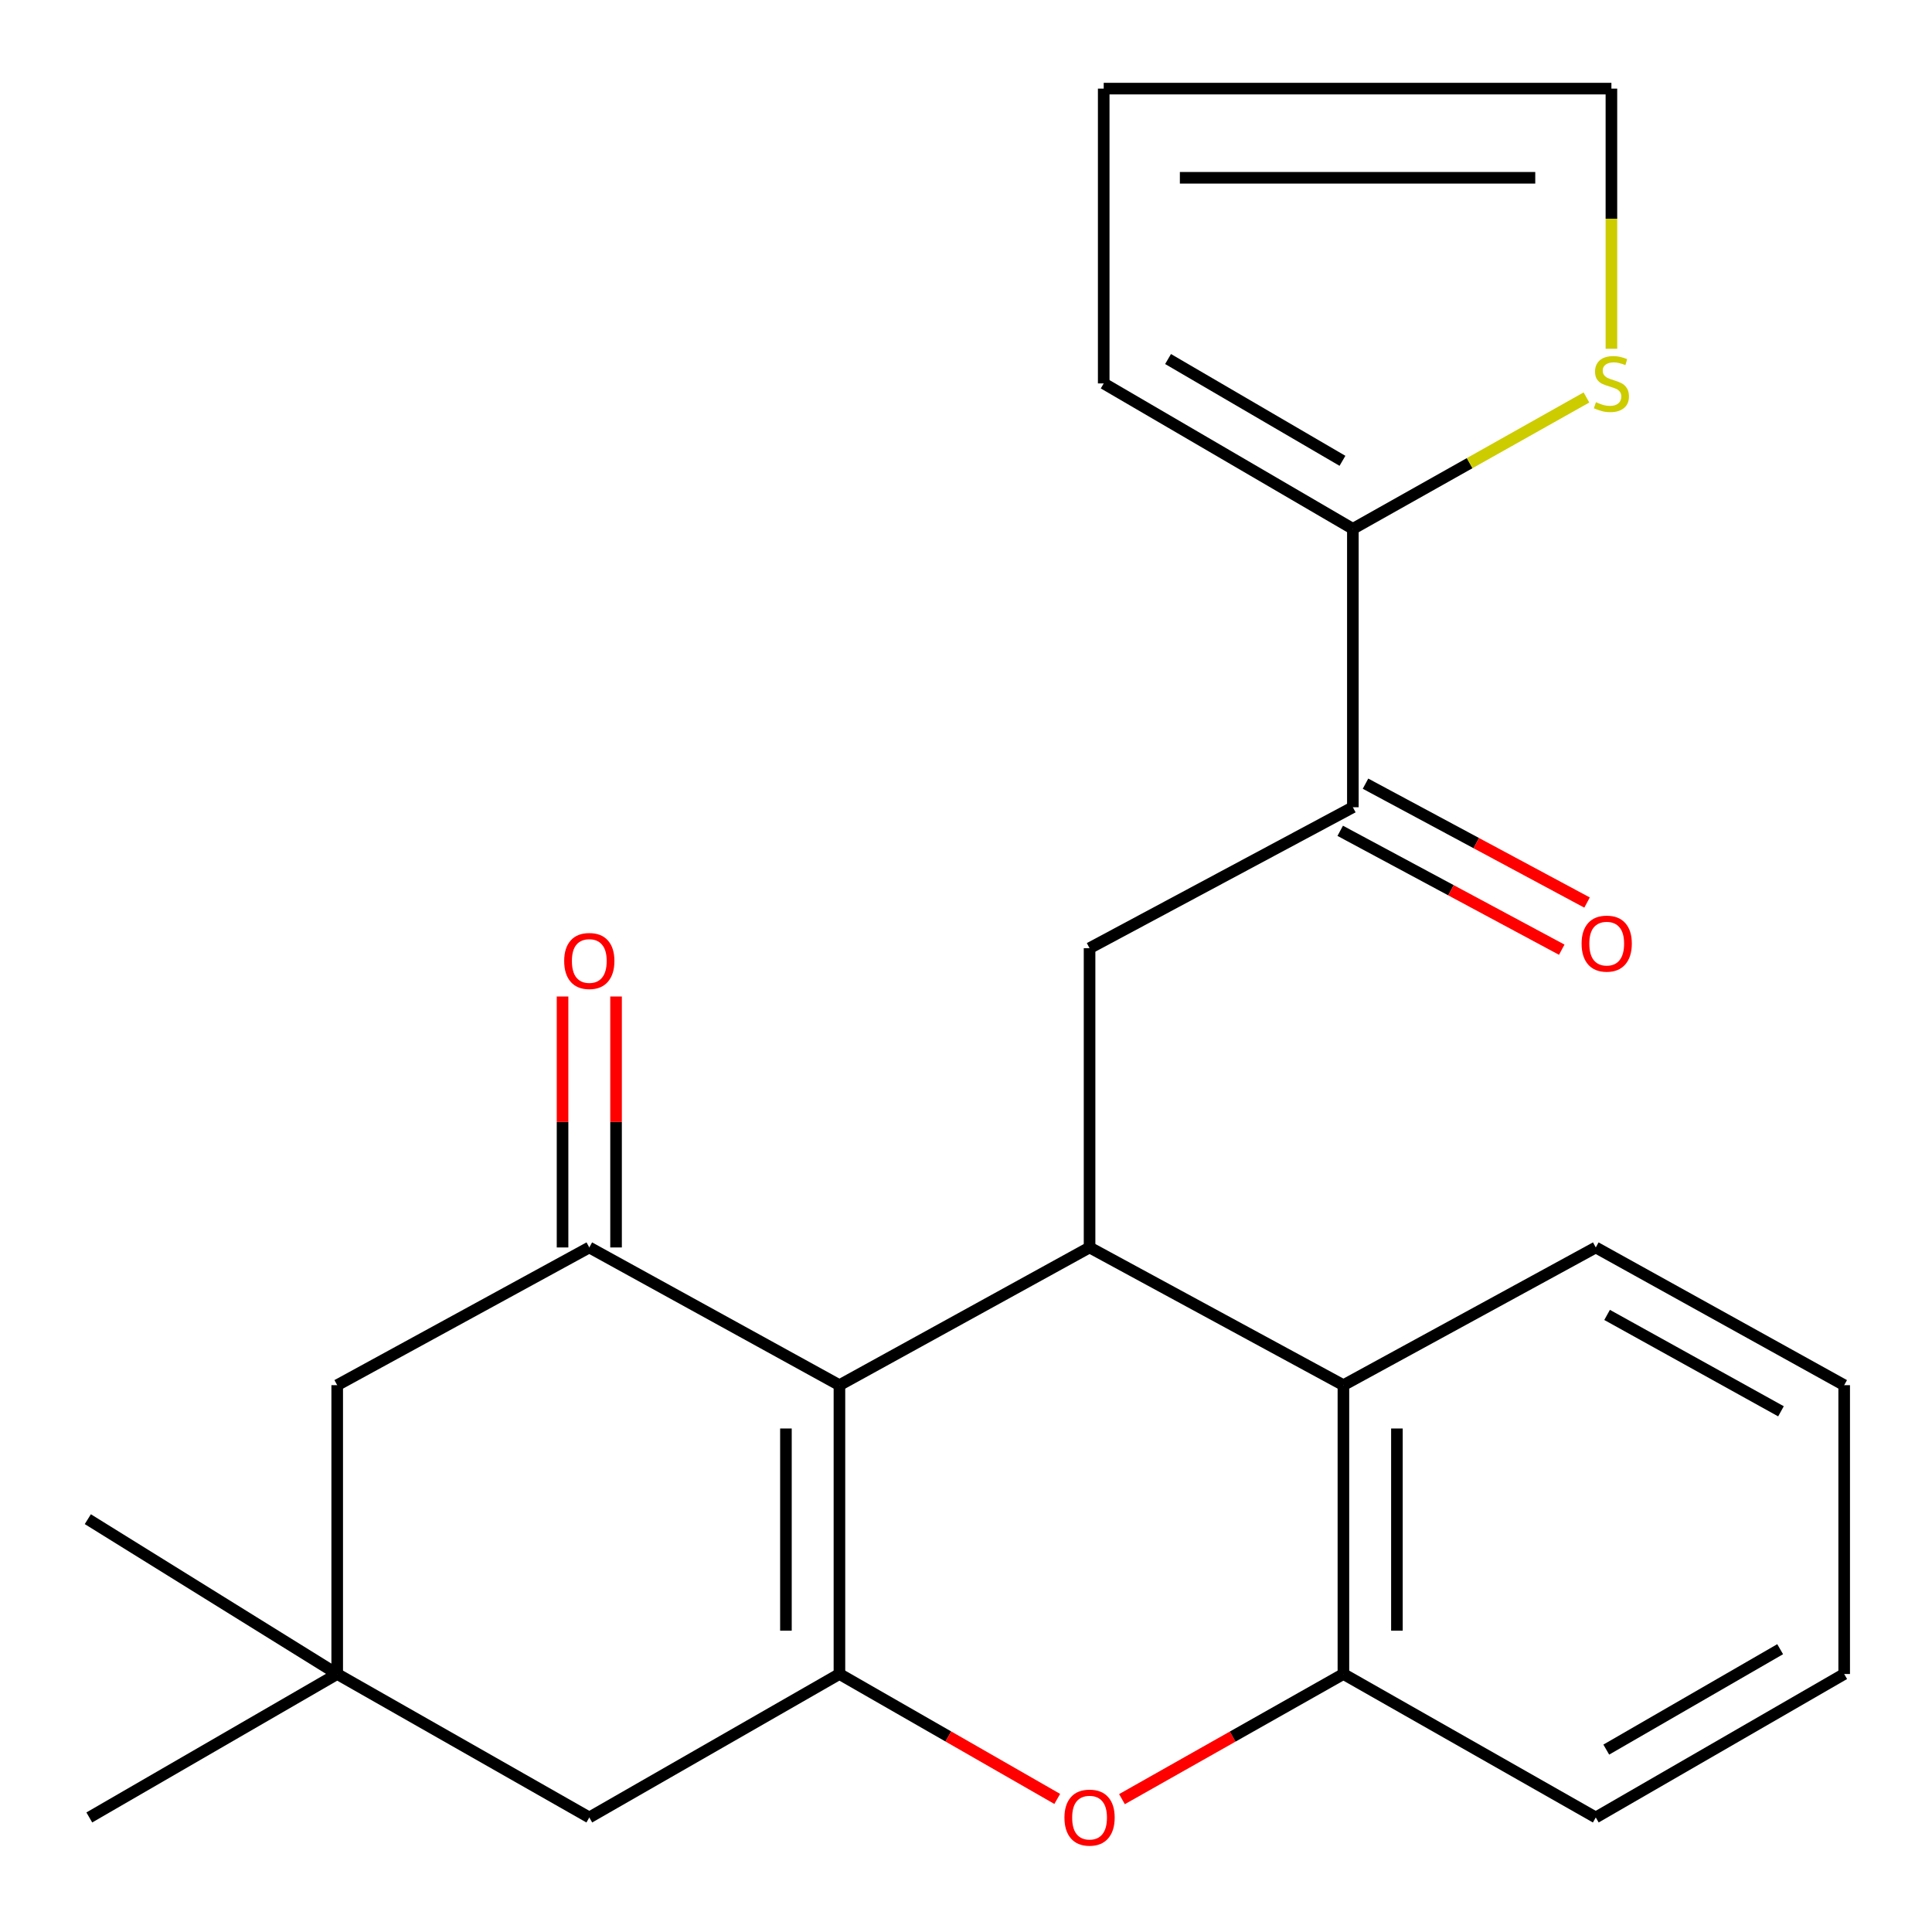<?xml version='1.0' encoding='iso-8859-1'?>
<svg version='1.1' baseProfile='full'
              xmlns='http://www.w3.org/2000/svg'
                      xmlns:rdkit='http://www.rdkit.org/xml'
                      xmlns:xlink='http://www.w3.org/1999/xlink'
                  xml:space='preserve'
width='1000px' height='1000px' viewBox='0 0 1000 1000'>
<!-- END OF HEADER -->
<rect style='opacity:1.0;fill:#FFFFFF;stroke:none' width='1000' height='1000' x='0' y='0'> </rect>
<path class='bond-0' d='M 434.489,716.963 L 434.489,866.463' style='fill:none;fill-rule:evenodd;stroke:#000000;stroke-width:6px;stroke-linecap:butt;stroke-linejoin:miter;stroke-opacity:1' />
<path class='bond-0' d='M 406.795,739.388 L 406.795,844.038' style='fill:none;fill-rule:evenodd;stroke:#000000;stroke-width:6px;stroke-linecap:butt;stroke-linejoin:miter;stroke-opacity:1' />
<path class='bond-1' d='M 434.489,716.963 L 563.957,645.683' style='fill:none;fill-rule:evenodd;stroke:#000000;stroke-width:6px;stroke-linecap:butt;stroke-linejoin:miter;stroke-opacity:1' />
<path class='bond-2' d='M 434.489,716.963 L 305.021,645.683' style='fill:none;fill-rule:evenodd;stroke:#000000;stroke-width:6px;stroke-linecap:butt;stroke-linejoin:miter;stroke-opacity:1' />
<path class='bond-3' d='M 434.489,866.463 L 490.857,898.79' style='fill:none;fill-rule:evenodd;stroke:#000000;stroke-width:6px;stroke-linecap:butt;stroke-linejoin:miter;stroke-opacity:1' />
<path class='bond-3' d='M 490.857,898.79 L 547.226,931.118' style='fill:none;fill-rule:evenodd;stroke:#FF0000;stroke-width:6px;stroke-linecap:butt;stroke-linejoin:miter;stroke-opacity:1' />
<path class='bond-9' d='M 434.489,866.463 L 305.021,940.713' style='fill:none;fill-rule:evenodd;stroke:#000000;stroke-width:6px;stroke-linecap:butt;stroke-linejoin:miter;stroke-opacity:1' />
<path class='bond-4' d='M 563.957,645.683 L 695.348,716.963' style='fill:none;fill-rule:evenodd;stroke:#000000;stroke-width:6px;stroke-linecap:butt;stroke-linejoin:miter;stroke-opacity:1' />
<path class='bond-5' d='M 563.957,645.683 L 563.957,490.783' style='fill:none;fill-rule:evenodd;stroke:#000000;stroke-width:6px;stroke-linecap:butt;stroke-linejoin:miter;stroke-opacity:1' />
<path class='bond-12' d='M 305.021,645.683 L 174.538,716.963' style='fill:none;fill-rule:evenodd;stroke:#000000;stroke-width:6px;stroke-linecap:butt;stroke-linejoin:miter;stroke-opacity:1' />
<path class='bond-13' d='M 318.868,645.683 L 318.868,580.737' style='fill:none;fill-rule:evenodd;stroke:#000000;stroke-width:6px;stroke-linecap:butt;stroke-linejoin:miter;stroke-opacity:1' />
<path class='bond-13' d='M 318.868,580.737 L 318.868,515.791' style='fill:none;fill-rule:evenodd;stroke:#FF0000;stroke-width:6px;stroke-linecap:butt;stroke-linejoin:miter;stroke-opacity:1' />
<path class='bond-13' d='M 291.174,645.683 L 291.174,580.737' style='fill:none;fill-rule:evenodd;stroke:#000000;stroke-width:6px;stroke-linecap:butt;stroke-linejoin:miter;stroke-opacity:1' />
<path class='bond-13' d='M 291.174,580.737 L 291.174,515.791' style='fill:none;fill-rule:evenodd;stroke:#FF0000;stroke-width:6px;stroke-linecap:butt;stroke-linejoin:miter;stroke-opacity:1' />
<path class='bond-25' d='M 580.73,931.234 L 638.039,898.849' style='fill:none;fill-rule:evenodd;stroke:#FF0000;stroke-width:6px;stroke-linecap:butt;stroke-linejoin:miter;stroke-opacity:1' />
<path class='bond-25' d='M 638.039,898.849 L 695.348,866.463' style='fill:none;fill-rule:evenodd;stroke:#000000;stroke-width:6px;stroke-linecap:butt;stroke-linejoin:miter;stroke-opacity:1' />
<path class='bond-6' d='M 695.348,716.963 L 695.348,866.463' style='fill:none;fill-rule:evenodd;stroke:#000000;stroke-width:6px;stroke-linecap:butt;stroke-linejoin:miter;stroke-opacity:1' />
<path class='bond-6' d='M 723.042,739.388 L 723.042,844.038' style='fill:none;fill-rule:evenodd;stroke:#000000;stroke-width:6px;stroke-linecap:butt;stroke-linejoin:miter;stroke-opacity:1' />
<path class='bond-18' d='M 695.348,716.963 L 825.97,645.683' style='fill:none;fill-rule:evenodd;stroke:#000000;stroke-width:6px;stroke-linecap:butt;stroke-linejoin:miter;stroke-opacity:1' />
<path class='bond-7' d='M 563.957,490.783 L 700.241,417.826' style='fill:none;fill-rule:evenodd;stroke:#000000;stroke-width:6px;stroke-linecap:butt;stroke-linejoin:miter;stroke-opacity:1' />
<path class='bond-19' d='M 695.348,866.463 L 825.97,940.713' style='fill:none;fill-rule:evenodd;stroke:#000000;stroke-width:6px;stroke-linecap:butt;stroke-linejoin:miter;stroke-opacity:1' />
<path class='bond-8' d='M 700.241,417.826 L 700.241,273.726' style='fill:none;fill-rule:evenodd;stroke:#000000;stroke-width:6px;stroke-linecap:butt;stroke-linejoin:miter;stroke-opacity:1' />
<path class='bond-16' d='M 693.693,430.027 L 751.025,460.794' style='fill:none;fill-rule:evenodd;stroke:#000000;stroke-width:6px;stroke-linecap:butt;stroke-linejoin:miter;stroke-opacity:1' />
<path class='bond-16' d='M 751.025,460.794 L 808.356,491.561' style='fill:none;fill-rule:evenodd;stroke:#FF0000;stroke-width:6px;stroke-linecap:butt;stroke-linejoin:miter;stroke-opacity:1' />
<path class='bond-16' d='M 706.788,405.625 L 764.12,436.392' style='fill:none;fill-rule:evenodd;stroke:#000000;stroke-width:6px;stroke-linecap:butt;stroke-linejoin:miter;stroke-opacity:1' />
<path class='bond-16' d='M 764.12,436.392 L 821.451,467.159' style='fill:none;fill-rule:evenodd;stroke:#FF0000;stroke-width:6px;stroke-linecap:butt;stroke-linejoin:miter;stroke-opacity:1' />
<path class='bond-11' d='M 700.241,273.726 L 760.692,239.726' style='fill:none;fill-rule:evenodd;stroke:#000000;stroke-width:6px;stroke-linecap:butt;stroke-linejoin:miter;stroke-opacity:1' />
<path class='bond-11' d='M 760.692,239.726 L 821.144,205.727' style='fill:none;fill-rule:evenodd;stroke:#CCCC00;stroke-width:6px;stroke-linecap:butt;stroke-linejoin:miter;stroke-opacity:1' />
<path class='bond-14' d='M 700.241,273.726 L 571.28,198.461' style='fill:none;fill-rule:evenodd;stroke:#000000;stroke-width:6px;stroke-linecap:butt;stroke-linejoin:miter;stroke-opacity:1' />
<path class='bond-14' d='M 694.856,238.518 L 604.584,185.833' style='fill:none;fill-rule:evenodd;stroke:#000000;stroke-width:6px;stroke-linecap:butt;stroke-linejoin:miter;stroke-opacity:1' />
<path class='bond-24' d='M 305.021,940.713 L 174.538,866.463' style='fill:none;fill-rule:evenodd;stroke:#000000;stroke-width:6px;stroke-linecap:butt;stroke-linejoin:miter;stroke-opacity:1' />
<path class='bond-10' d='M 174.538,866.463 L 174.538,716.963' style='fill:none;fill-rule:evenodd;stroke:#000000;stroke-width:6px;stroke-linecap:butt;stroke-linejoin:miter;stroke-opacity:1' />
<path class='bond-20' d='M 174.538,866.463 L 46.224,940.713' style='fill:none;fill-rule:evenodd;stroke:#000000;stroke-width:6px;stroke-linecap:butt;stroke-linejoin:miter;stroke-opacity:1' />
<path class='bond-21' d='M 174.538,866.463 L 45.455,786.321' style='fill:none;fill-rule:evenodd;stroke:#000000;stroke-width:6px;stroke-linecap:butt;stroke-linejoin:miter;stroke-opacity:1' />
<path class='bond-15' d='M 834.063,180.526 L 834.063,113.198' style='fill:none;fill-rule:evenodd;stroke:#CCCC00;stroke-width:6px;stroke-linecap:butt;stroke-linejoin:miter;stroke-opacity:1' />
<path class='bond-15' d='M 834.063,113.198 L 834.063,45.869' style='fill:none;fill-rule:evenodd;stroke:#000000;stroke-width:6px;stroke-linecap:butt;stroke-linejoin:miter;stroke-opacity:1' />
<path class='bond-17' d='M 571.28,198.461 L 571.28,45.869' style='fill:none;fill-rule:evenodd;stroke:#000000;stroke-width:6px;stroke-linecap:butt;stroke-linejoin:miter;stroke-opacity:1' />
<path class='bond-27' d='M 834.063,45.869 L 571.28,45.869' style='fill:none;fill-rule:evenodd;stroke:#000000;stroke-width:6px;stroke-linecap:butt;stroke-linejoin:miter;stroke-opacity:1' />
<path class='bond-27' d='M 794.645,92.025 L 610.698,92.025' style='fill:none;fill-rule:evenodd;stroke:#000000;stroke-width:6px;stroke-linecap:butt;stroke-linejoin:miter;stroke-opacity:1' />
<path class='bond-22' d='M 825.97,645.683 L 954.545,716.963' style='fill:none;fill-rule:evenodd;stroke:#000000;stroke-width:6px;stroke-linecap:butt;stroke-linejoin:miter;stroke-opacity:1' />
<path class='bond-22' d='M 831.829,680.596 L 921.832,730.492' style='fill:none;fill-rule:evenodd;stroke:#000000;stroke-width:6px;stroke-linecap:butt;stroke-linejoin:miter;stroke-opacity:1' />
<path class='bond-26' d='M 825.97,940.713 L 954.545,866.463' style='fill:none;fill-rule:evenodd;stroke:#000000;stroke-width:6px;stroke-linecap:butt;stroke-linejoin:miter;stroke-opacity:1' />
<path class='bond-26' d='M 831.407,905.593 L 921.41,853.619' style='fill:none;fill-rule:evenodd;stroke:#000000;stroke-width:6px;stroke-linecap:butt;stroke-linejoin:miter;stroke-opacity:1' />
<path class='bond-23' d='M 954.545,716.963 L 954.545,866.463' style='fill:none;fill-rule:evenodd;stroke:#000000;stroke-width:6px;stroke-linecap:butt;stroke-linejoin:miter;stroke-opacity:1' />
<path  class='atom-4' d='M 550.957 940.793
Q 550.957 933.993, 554.317 930.193
Q 557.677 926.393, 563.957 926.393
Q 570.237 926.393, 573.597 930.193
Q 576.957 933.993, 576.957 940.793
Q 576.957 947.673, 573.557 951.593
Q 570.157 955.473, 563.957 955.473
Q 557.717 955.473, 554.317 951.593
Q 550.957 947.713, 550.957 940.793
M 563.957 952.273
Q 568.277 952.273, 570.597 949.393
Q 572.957 946.473, 572.957 940.793
Q 572.957 935.233, 570.597 932.433
Q 568.277 929.593, 563.957 929.593
Q 559.637 929.593, 557.277 932.393
Q 554.957 935.193, 554.957 940.793
Q 554.957 946.513, 557.277 949.393
Q 559.637 952.273, 563.957 952.273
' fill='#FF0000'/>
<path  class='atom-12' d='M 826.063 208.181
Q 826.383 208.301, 827.703 208.861
Q 829.023 209.421, 830.463 209.781
Q 831.943 210.101, 833.383 210.101
Q 836.063 210.101, 837.623 208.821
Q 839.183 207.501, 839.183 205.221
Q 839.183 203.661, 838.383 202.701
Q 837.623 201.741, 836.423 201.221
Q 835.223 200.701, 833.223 200.101
Q 830.703 199.341, 829.183 198.621
Q 827.703 197.901, 826.623 196.381
Q 825.583 194.861, 825.583 192.301
Q 825.583 188.741, 827.983 186.541
Q 830.423 184.341, 835.223 184.341
Q 838.503 184.341, 842.223 185.901
L 841.303 188.981
Q 837.903 187.581, 835.343 187.581
Q 832.583 187.581, 831.063 188.741
Q 829.543 189.861, 829.583 191.821
Q 829.583 193.341, 830.343 194.261
Q 831.143 195.181, 832.263 195.701
Q 833.423 196.221, 835.343 196.821
Q 837.903 197.621, 839.423 198.421
Q 840.943 199.221, 842.023 200.861
Q 843.143 202.461, 843.143 205.221
Q 843.143 209.141, 840.503 211.261
Q 837.903 213.341, 833.543 213.341
Q 831.023 213.341, 829.103 212.781
Q 827.223 212.261, 824.983 211.341
L 826.063 208.181
' fill='#CCCC00'/>
<path  class='atom-14' d='M 292.021 497.402
Q 292.021 490.602, 295.381 486.802
Q 298.741 483.002, 305.021 483.002
Q 311.301 483.002, 314.661 486.802
Q 318.021 490.602, 318.021 497.402
Q 318.021 504.282, 314.621 508.202
Q 311.221 512.082, 305.021 512.082
Q 298.781 512.082, 295.381 508.202
Q 292.021 504.322, 292.021 497.402
M 305.021 508.882
Q 309.341 508.882, 311.661 506.002
Q 314.021 503.082, 314.021 497.402
Q 314.021 491.842, 311.661 489.042
Q 309.341 486.202, 305.021 486.202
Q 300.701 486.202, 298.341 489.002
Q 296.021 491.802, 296.021 497.402
Q 296.021 503.122, 298.341 506.002
Q 300.701 508.882, 305.021 508.882
' fill='#FF0000'/>
<path  class='atom-17' d='M 818.632 488.417
Q 818.632 481.617, 821.992 477.817
Q 825.352 474.017, 831.632 474.017
Q 837.912 474.017, 841.272 477.817
Q 844.632 481.617, 844.632 488.417
Q 844.632 495.297, 841.232 499.217
Q 837.832 503.097, 831.632 503.097
Q 825.392 503.097, 821.992 499.217
Q 818.632 495.337, 818.632 488.417
M 831.632 499.897
Q 835.952 499.897, 838.272 497.017
Q 840.632 494.097, 840.632 488.417
Q 840.632 482.857, 838.272 480.057
Q 835.952 477.217, 831.632 477.217
Q 827.312 477.217, 824.952 480.017
Q 822.632 482.817, 822.632 488.417
Q 822.632 494.137, 824.952 497.017
Q 827.312 499.897, 831.632 499.897
' fill='#FF0000'/>
</svg>
